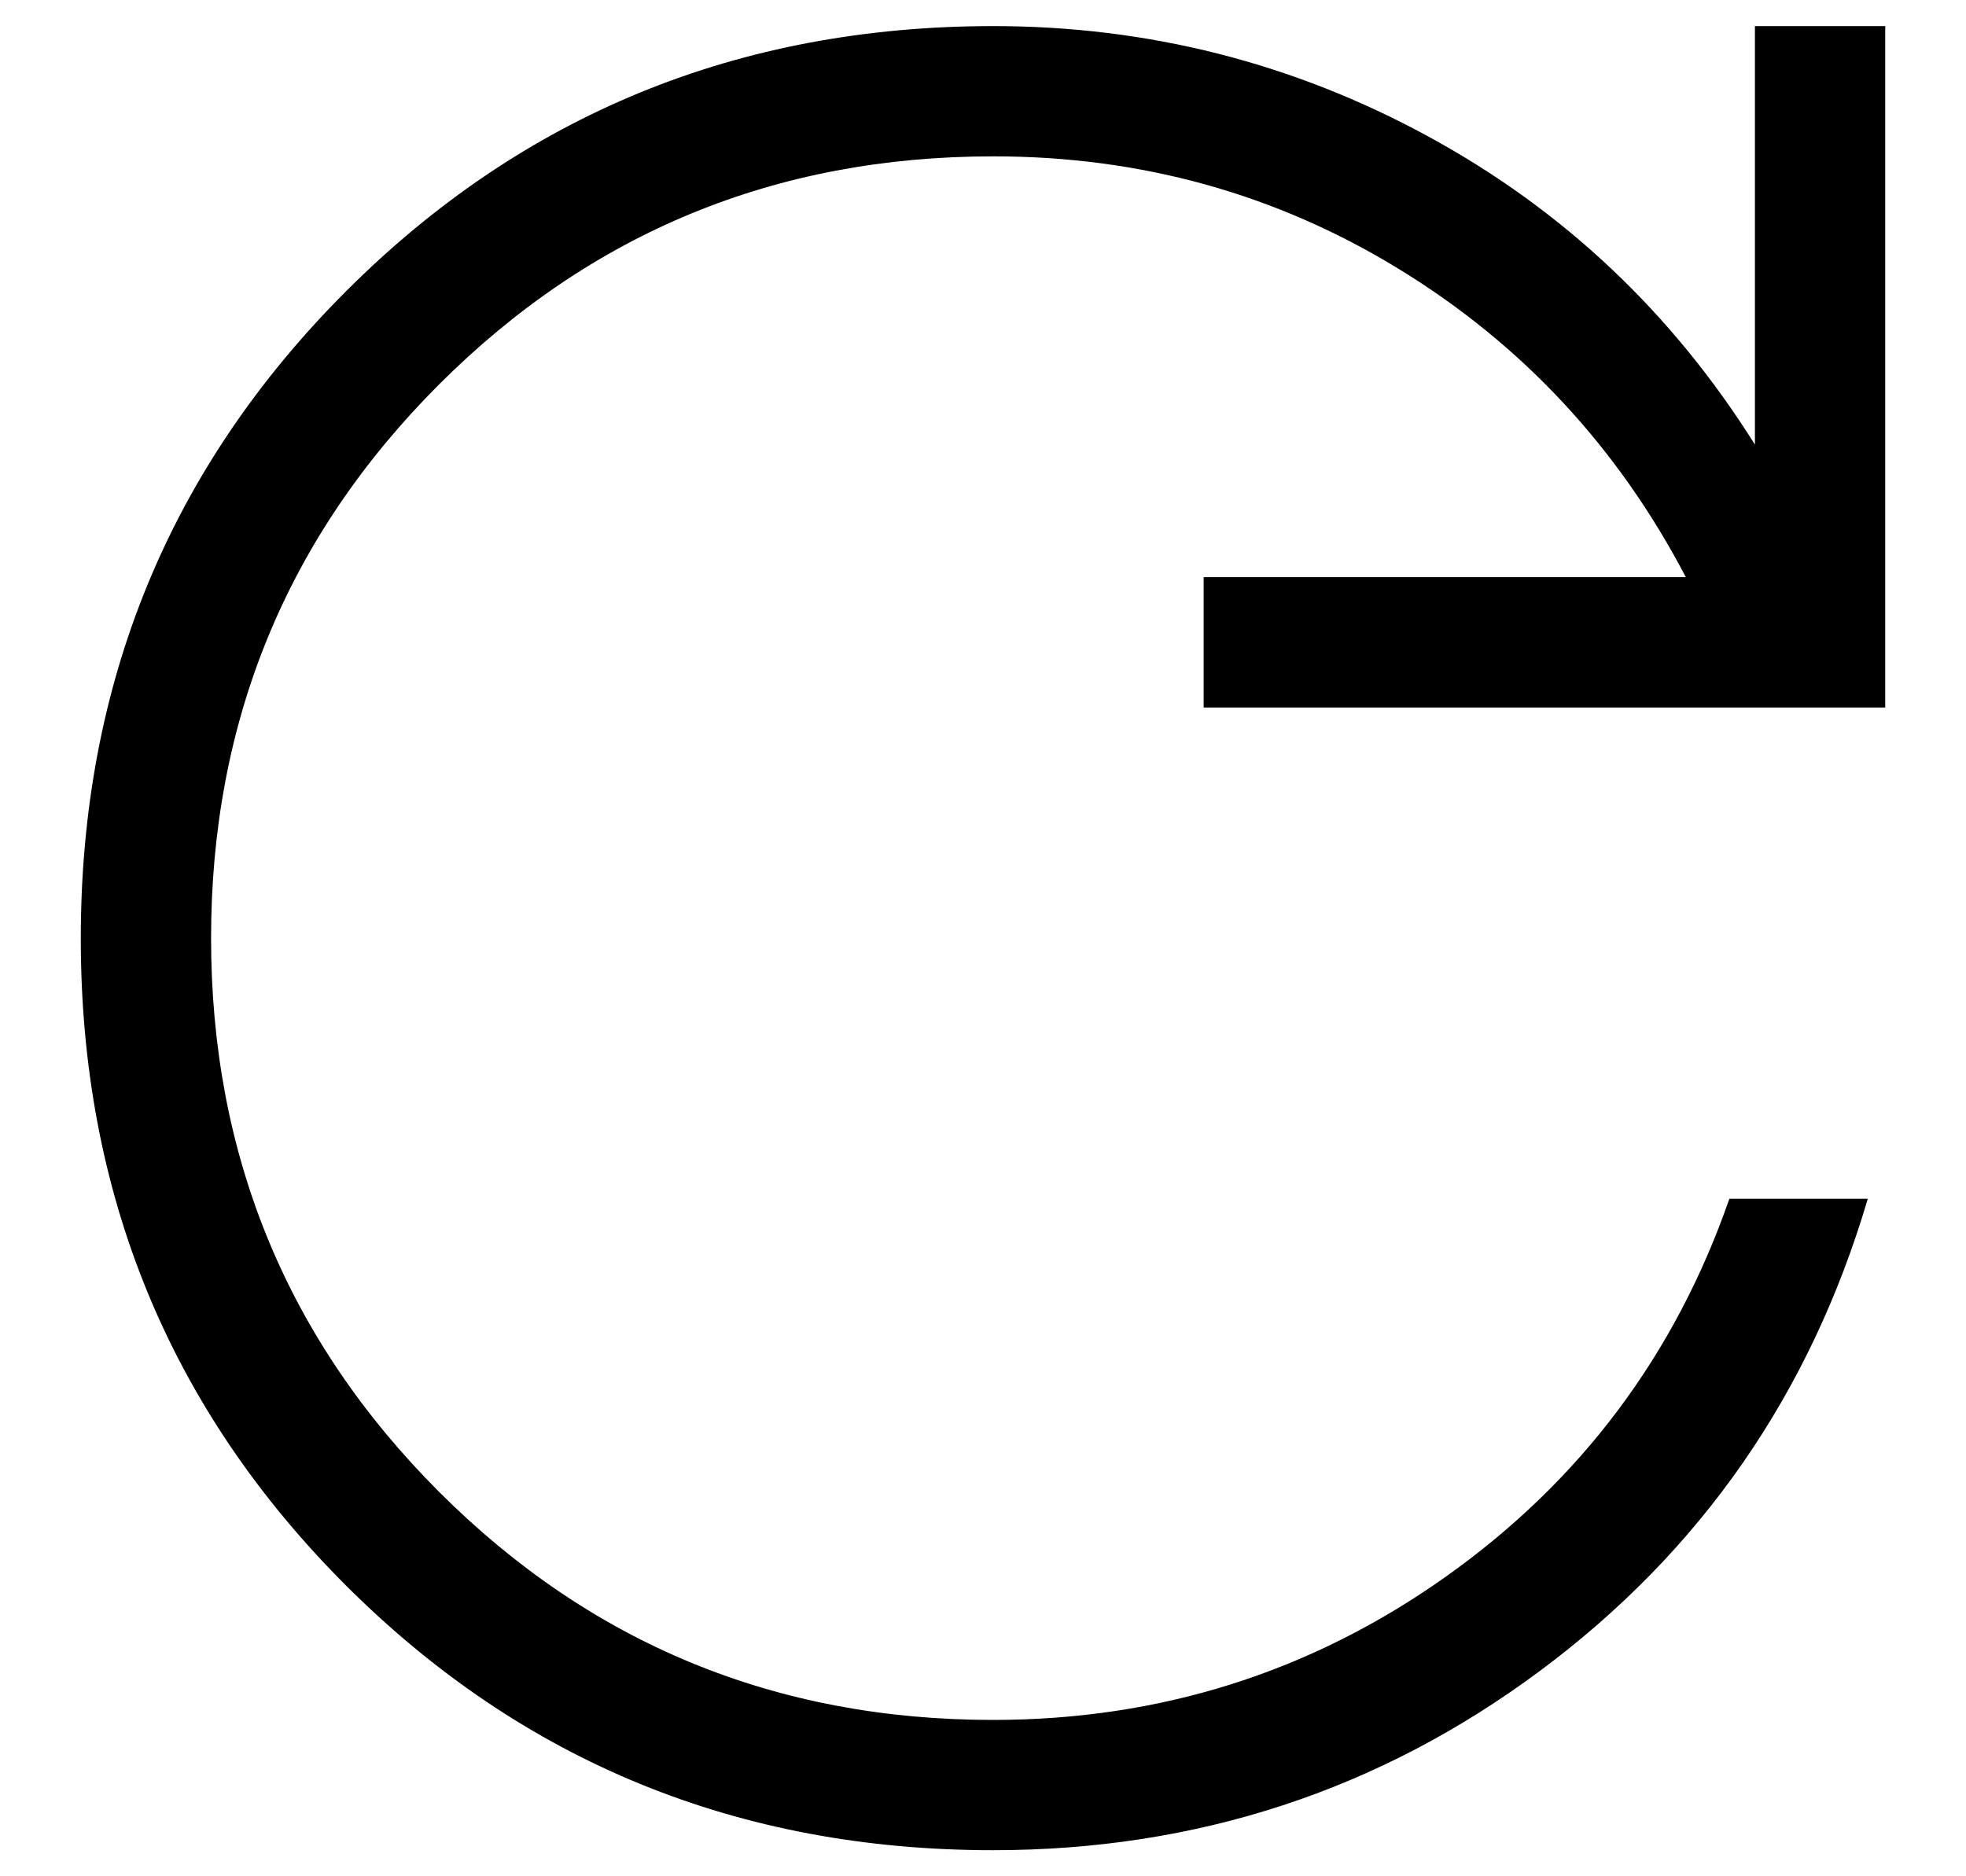 <svg width="22" height="21" viewBox="0 0 22 21" fill="none" xmlns="http://www.w3.org/2000/svg">
<path d="M11.112 20.708C8.263 20.708 5.849 19.72 3.87 17.744C1.893 15.766 0.904 13.353 0.904 10.504C0.904 7.656 1.893 5.242 3.87 3.262C5.848 1.283 8.262 0.293 11.112 0.292C12.846 0.292 14.469 0.703 15.982 1.527C17.494 2.35 18.712 3.5 19.638 4.976V0.292H21.096V7.919H13.469V6.46H18.865C18.105 5.007 17.036 3.858 15.659 3.014C14.283 2.17 12.767 1.749 11.112 1.75C8.682 1.75 6.616 2.601 4.914 4.302C3.213 6.003 2.362 8.069 2.362 10.5C2.362 12.931 3.213 14.996 4.914 16.698C6.616 18.399 8.682 19.25 11.112 19.25C12.984 19.25 14.673 18.715 16.18 17.646C17.687 16.576 18.744 15.167 19.352 13.417H20.901C20.257 15.6 19.035 17.361 17.234 18.7C15.434 20.039 13.393 20.708 11.112 20.708Z" fill="black"/>
</svg>
